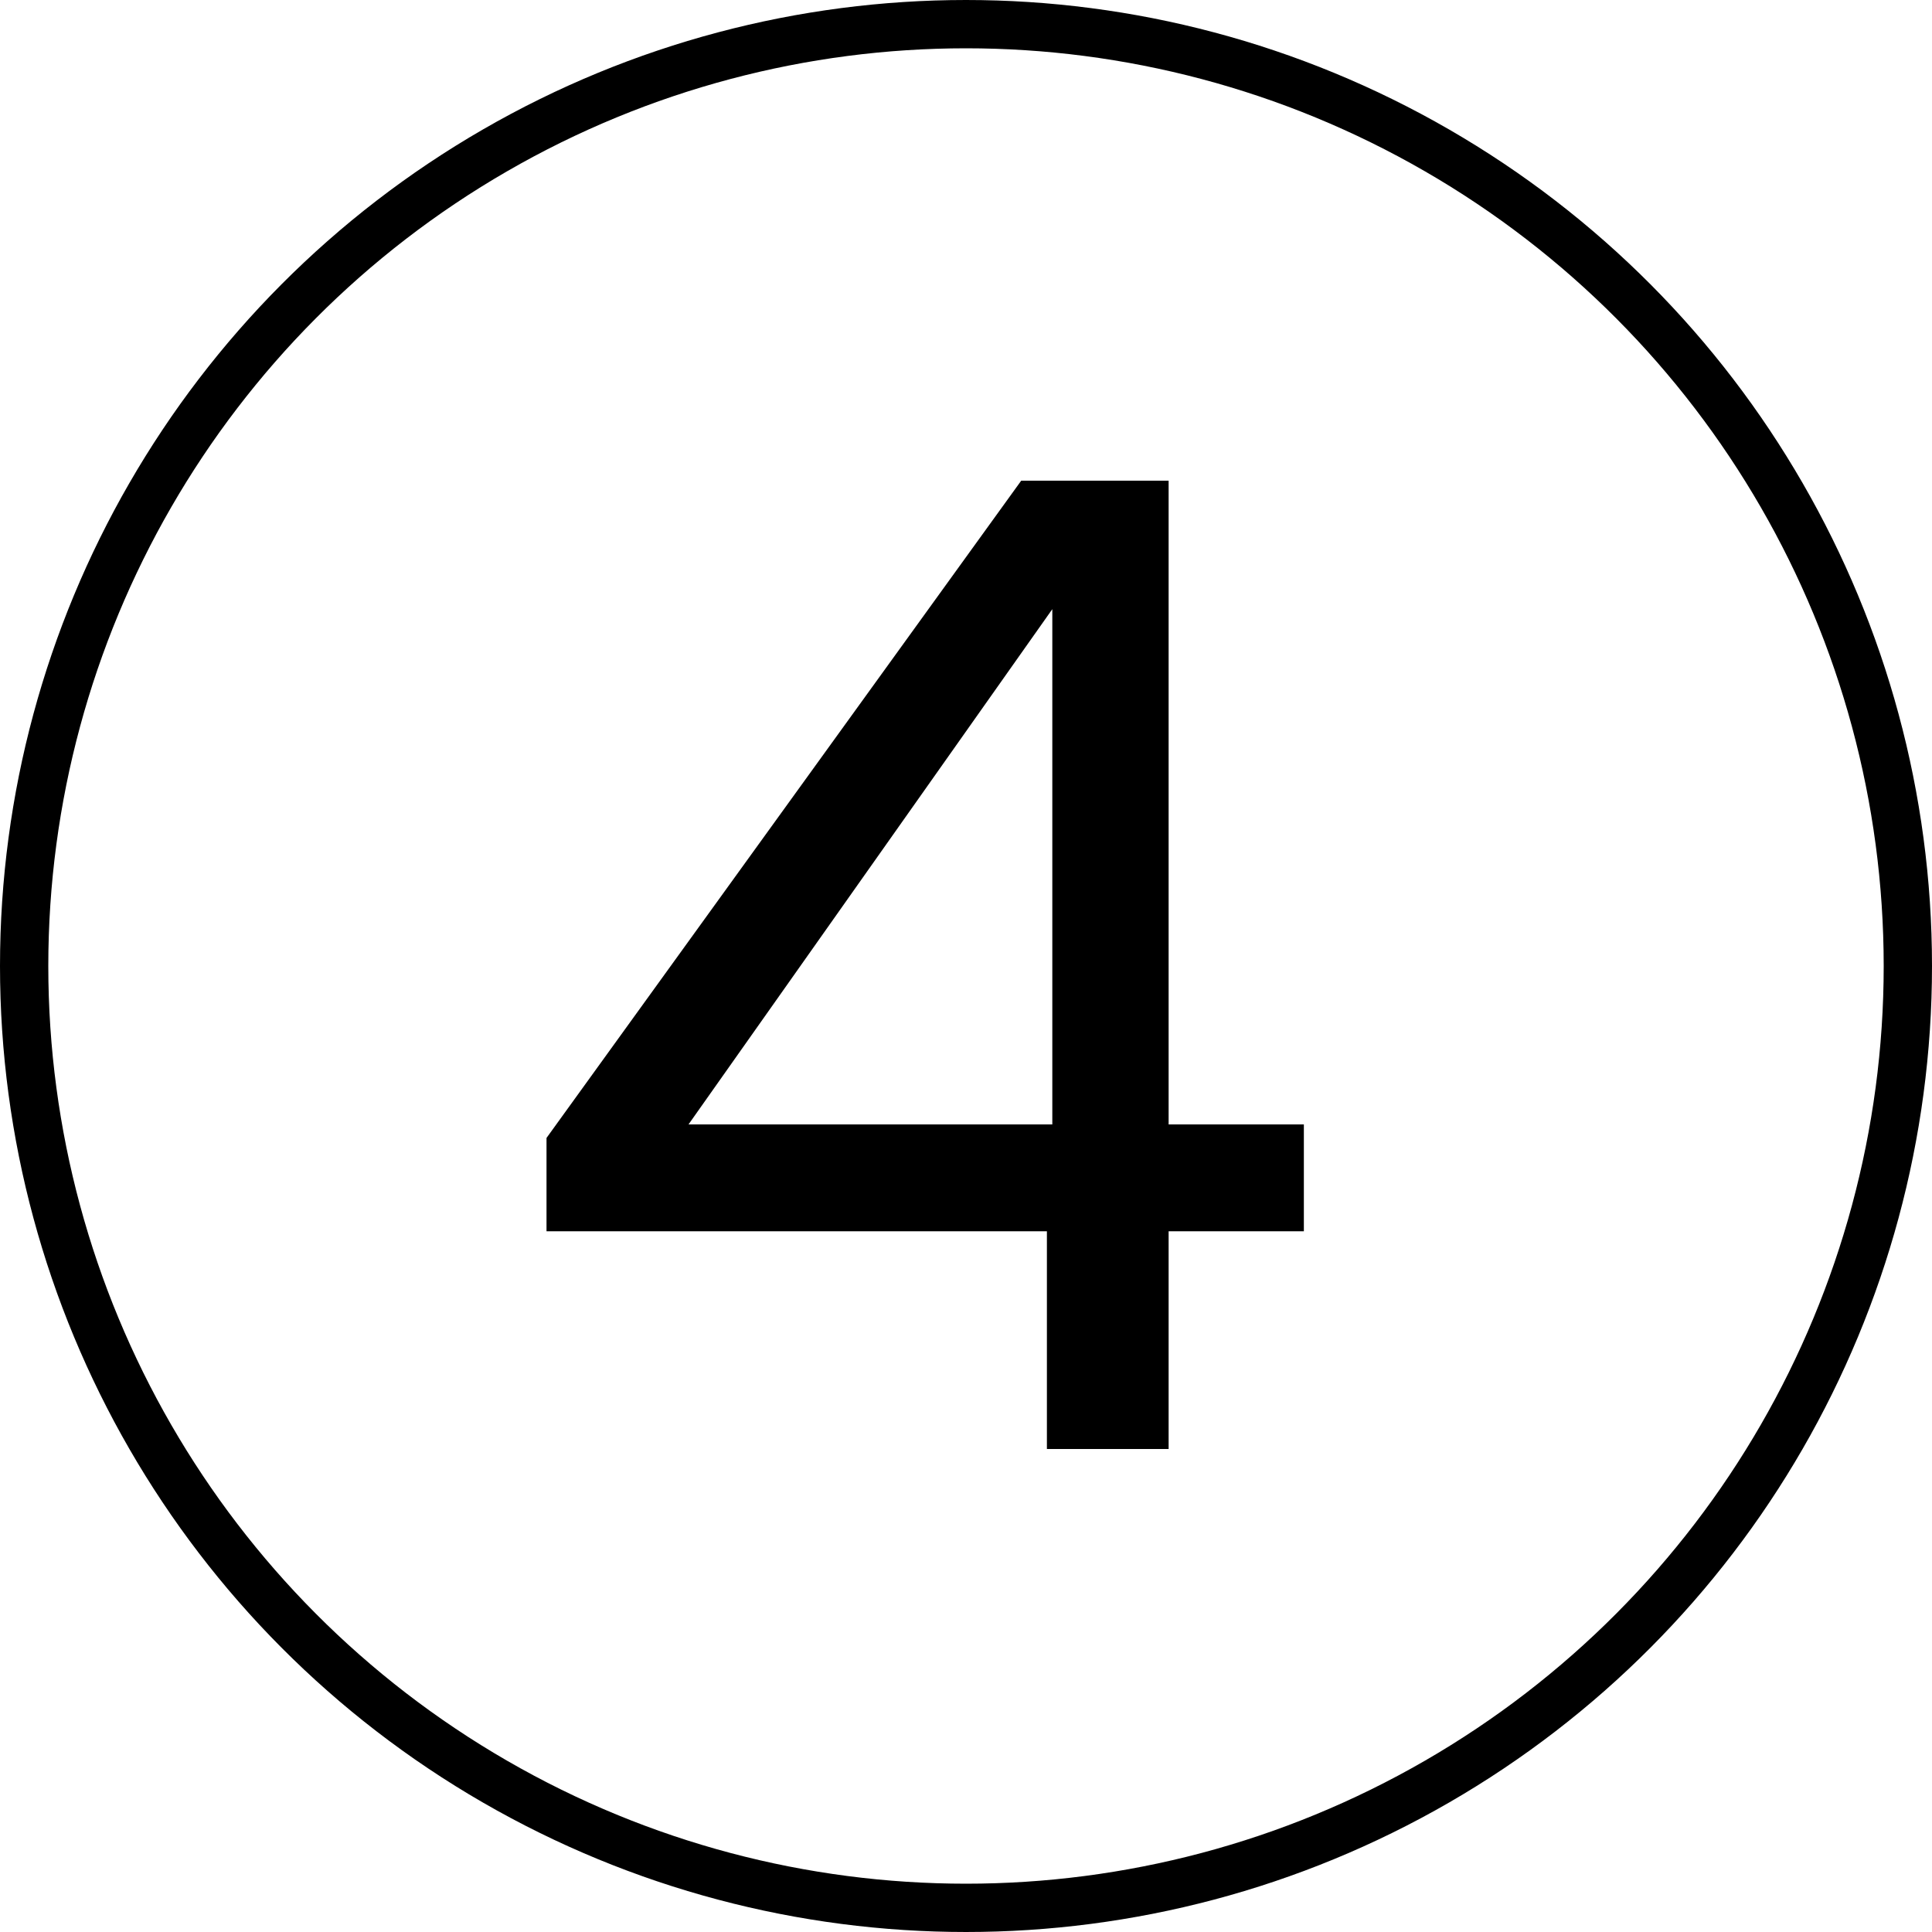 <svg xmlns="http://www.w3.org/2000/svg" width="40" height="40" viewBox="0 0 40 40" fill="none"><circle cx="20" cy="20" r="19.5" stroke="black"></circle><path d="M11.315 25.492V23.56L21.143 9.952H24.195V23.28H26.995V25.492H24.195V30H21.675V25.492H11.315ZM21.787 12.612L14.255 23.28H21.787V12.612Z" fill="black"></path></svg>